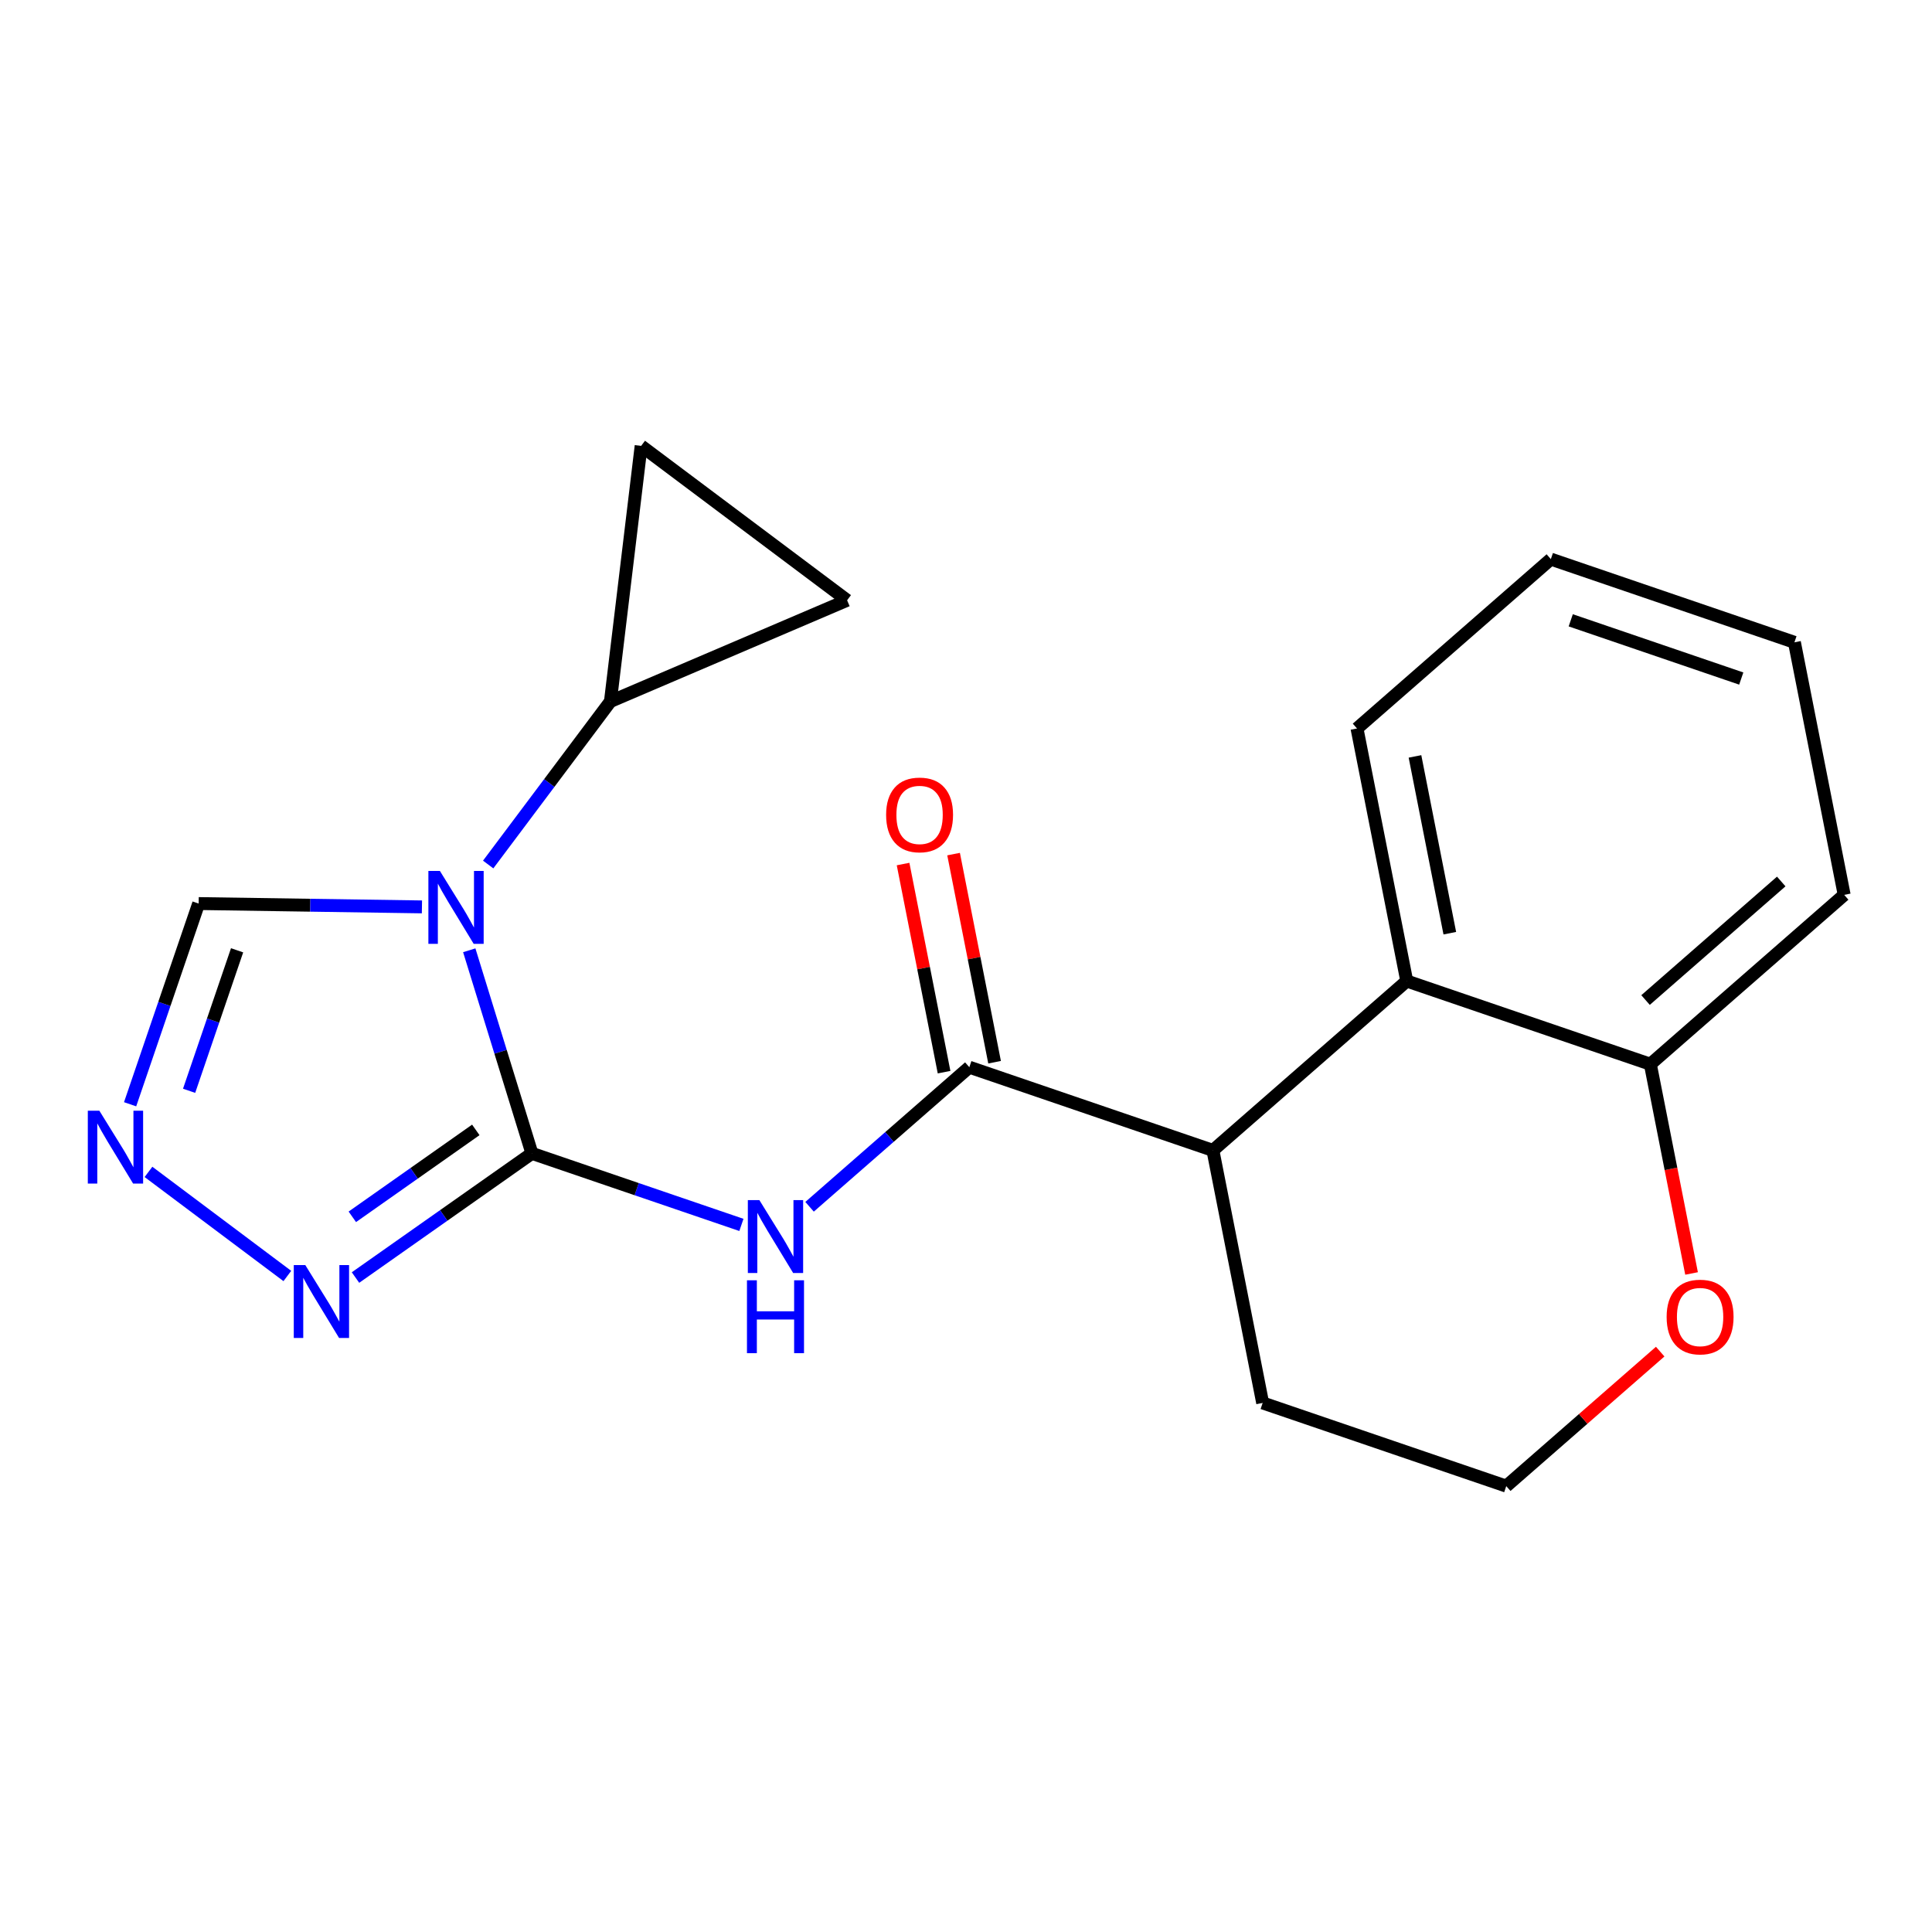 <?xml version='1.0' encoding='iso-8859-1'?>
<svg version='1.1' baseProfile='full'
              xmlns='http://www.w3.org/2000/svg'
                      xmlns:rdkit='http://www.rdkit.org/xml'
                      xmlns:xlink='http://www.w3.org/1999/xlink'
                  xml:space='preserve'
width='300px' height='300px' viewBox='0 0 300 300'>
<!-- END OF HEADER -->
<rect style='opacity:1.0;fill:#FFFFFF;stroke:none' width='300' height='300' x='0' y='0'> </rect>
<rect style='opacity:1.0;fill:#FFFFFF;stroke:none' width='300' height='300' x='0' y='0'> </rect>
<path class='bond-0 atom-0 atom-1' d='M 140.229,134.169 L 143.412,150.327' style='fill:none;fill-rule:evenodd;stroke:#FF0000;stroke-width:2.0px;stroke-linecap:butt;stroke-linejoin:miter;stroke-opacity:1' />
<path class='bond-0 atom-0 atom-1' d='M 143.412,150.327 L 146.595,166.486' style='fill:none;fill-rule:evenodd;stroke:#000000;stroke-width:2.0px;stroke-linecap:butt;stroke-linejoin:miter;stroke-opacity:1' />
<path class='bond-0 atom-0 atom-1' d='M 148.072,132.624 L 151.255,148.782' style='fill:none;fill-rule:evenodd;stroke:#FF0000;stroke-width:2.0px;stroke-linecap:butt;stroke-linejoin:miter;stroke-opacity:1' />
<path class='bond-0 atom-0 atom-1' d='M 151.255,148.782 L 154.438,164.941' style='fill:none;fill-rule:evenodd;stroke:#000000;stroke-width:2.0px;stroke-linecap:butt;stroke-linejoin:miter;stroke-opacity:1' />
<path class='bond-1 atom-1 atom-2' d='M 150.517,165.713 L 138.113,176.551' style='fill:none;fill-rule:evenodd;stroke:#000000;stroke-width:2.0px;stroke-linecap:butt;stroke-linejoin:miter;stroke-opacity:1' />
<path class='bond-1 atom-1 atom-2' d='M 138.113,176.551 L 125.71,187.388' style='fill:none;fill-rule:evenodd;stroke:#0000FF;stroke-width:2.0px;stroke-linecap:butt;stroke-linejoin:miter;stroke-opacity:1' />
<path class='bond-10 atom-1 atom-11' d='M 150.517,165.713 L 188.341,178.631' style='fill:none;fill-rule:evenodd;stroke:#000000;stroke-width:2.0px;stroke-linecap:butt;stroke-linejoin:miter;stroke-opacity:1' />
<path class='bond-2 atom-2 atom-3' d='M 115.126,190.204 L 98.86,184.649' style='fill:none;fill-rule:evenodd;stroke:#0000FF;stroke-width:2.0px;stroke-linecap:butt;stroke-linejoin:miter;stroke-opacity:1' />
<path class='bond-2 atom-2 atom-3' d='M 98.86,184.649 L 82.594,179.094' style='fill:none;fill-rule:evenodd;stroke:#000000;stroke-width:2.0px;stroke-linecap:butt;stroke-linejoin:miter;stroke-opacity:1' />
<path class='bond-3 atom-3 atom-4' d='M 82.594,179.094 L 68.898,188.735' style='fill:none;fill-rule:evenodd;stroke:#000000;stroke-width:2.0px;stroke-linecap:butt;stroke-linejoin:miter;stroke-opacity:1' />
<path class='bond-3 atom-3 atom-4' d='M 68.898,188.735 L 55.202,198.376' style='fill:none;fill-rule:evenodd;stroke:#0000FF;stroke-width:2.0px;stroke-linecap:butt;stroke-linejoin:miter;stroke-opacity:1' />
<path class='bond-3 atom-3 atom-4' d='M 73.883,175.45 L 64.296,182.198' style='fill:none;fill-rule:evenodd;stroke:#000000;stroke-width:2.0px;stroke-linecap:butt;stroke-linejoin:miter;stroke-opacity:1' />
<path class='bond-3 atom-3 atom-4' d='M 64.296,182.198 L 54.709,188.947' style='fill:none;fill-rule:evenodd;stroke:#0000FF;stroke-width:2.0px;stroke-linecap:butt;stroke-linejoin:miter;stroke-opacity:1' />
<path class='bond-20 atom-7 atom-3' d='M 72.866,147.559 L 77.73,163.327' style='fill:none;fill-rule:evenodd;stroke:#0000FF;stroke-width:2.0px;stroke-linecap:butt;stroke-linejoin:miter;stroke-opacity:1' />
<path class='bond-20 atom-7 atom-3' d='M 77.73,163.327 L 82.594,179.094' style='fill:none;fill-rule:evenodd;stroke:#000000;stroke-width:2.0px;stroke-linecap:butt;stroke-linejoin:miter;stroke-opacity:1' />
<path class='bond-4 atom-4 atom-5' d='M 44.618,198.135 L 23.056,181.971' style='fill:none;fill-rule:evenodd;stroke:#0000FF;stroke-width:2.0px;stroke-linecap:butt;stroke-linejoin:miter;stroke-opacity:1' />
<path class='bond-5 atom-5 atom-6' d='M 20.203,171.469 L 25.525,155.886' style='fill:none;fill-rule:evenodd;stroke:#0000FF;stroke-width:2.0px;stroke-linecap:butt;stroke-linejoin:miter;stroke-opacity:1' />
<path class='bond-5 atom-5 atom-6' d='M 25.525,155.886 L 30.847,140.304' style='fill:none;fill-rule:evenodd;stroke:#000000;stroke-width:2.0px;stroke-linecap:butt;stroke-linejoin:miter;stroke-opacity:1' />
<path class='bond-5 atom-5 atom-6' d='M 29.364,169.378 L 33.09,158.47' style='fill:none;fill-rule:evenodd;stroke:#0000FF;stroke-width:2.0px;stroke-linecap:butt;stroke-linejoin:miter;stroke-opacity:1' />
<path class='bond-5 atom-5 atom-6' d='M 33.09,158.47 L 36.815,147.562' style='fill:none;fill-rule:evenodd;stroke:#000000;stroke-width:2.0px;stroke-linecap:butt;stroke-linejoin:miter;stroke-opacity:1' />
<path class='bond-6 atom-6 atom-7' d='M 30.847,140.304 L 48.183,140.563' style='fill:none;fill-rule:evenodd;stroke:#000000;stroke-width:2.0px;stroke-linecap:butt;stroke-linejoin:miter;stroke-opacity:1' />
<path class='bond-6 atom-6 atom-7' d='M 48.183,140.563 L 65.519,140.822' style='fill:none;fill-rule:evenodd;stroke:#0000FF;stroke-width:2.0px;stroke-linecap:butt;stroke-linejoin:miter;stroke-opacity:1' />
<path class='bond-7 atom-7 atom-8' d='M 75.803,134.242 L 85.294,121.581' style='fill:none;fill-rule:evenodd;stroke:#0000FF;stroke-width:2.0px;stroke-linecap:butt;stroke-linejoin:miter;stroke-opacity:1' />
<path class='bond-7 atom-7 atom-8' d='M 85.294,121.581 L 94.785,108.919' style='fill:none;fill-rule:evenodd;stroke:#000000;stroke-width:2.0px;stroke-linecap:butt;stroke-linejoin:miter;stroke-opacity:1' />
<path class='bond-8 atom-8 atom-9' d='M 94.785,108.919 L 99.556,69.236' style='fill:none;fill-rule:evenodd;stroke:#000000;stroke-width:2.0px;stroke-linecap:butt;stroke-linejoin:miter;stroke-opacity:1' />
<path class='bond-21 atom-10 atom-8' d='M 131.538,93.21 L 94.785,108.919' style='fill:none;fill-rule:evenodd;stroke:#000000;stroke-width:2.0px;stroke-linecap:butt;stroke-linejoin:miter;stroke-opacity:1' />
<path class='bond-9 atom-9 atom-10' d='M 99.556,69.236 L 131.538,93.21' style='fill:none;fill-rule:evenodd;stroke:#000000;stroke-width:2.0px;stroke-linecap:butt;stroke-linejoin:miter;stroke-opacity:1' />
<path class='bond-11 atom-11 atom-12' d='M 188.341,178.631 L 196.066,217.847' style='fill:none;fill-rule:evenodd;stroke:#000000;stroke-width:2.0px;stroke-linecap:butt;stroke-linejoin:miter;stroke-opacity:1' />
<path class='bond-22 atom-20 atom-11' d='M 218.44,152.333 L 188.341,178.631' style='fill:none;fill-rule:evenodd;stroke:#000000;stroke-width:2.0px;stroke-linecap:butt;stroke-linejoin:miter;stroke-opacity:1' />
<path class='bond-12 atom-12 atom-13' d='M 196.066,217.847 L 233.891,230.764' style='fill:none;fill-rule:evenodd;stroke:#000000;stroke-width:2.0px;stroke-linecap:butt;stroke-linejoin:miter;stroke-opacity:1' />
<path class='bond-13 atom-13 atom-14' d='M 233.891,230.764 L 245.843,220.322' style='fill:none;fill-rule:evenodd;stroke:#000000;stroke-width:2.0px;stroke-linecap:butt;stroke-linejoin:miter;stroke-opacity:1' />
<path class='bond-13 atom-13 atom-14' d='M 245.843,220.322 L 257.794,209.879' style='fill:none;fill-rule:evenodd;stroke:#FF0000;stroke-width:2.0px;stroke-linecap:butt;stroke-linejoin:miter;stroke-opacity:1' />
<path class='bond-14 atom-14 atom-15' d='M 262.665,197.743 L 259.465,181.497' style='fill:none;fill-rule:evenodd;stroke:#FF0000;stroke-width:2.0px;stroke-linecap:butt;stroke-linejoin:miter;stroke-opacity:1' />
<path class='bond-14 atom-14 atom-15' d='M 259.465,181.497 L 256.265,165.251' style='fill:none;fill-rule:evenodd;stroke:#000000;stroke-width:2.0px;stroke-linecap:butt;stroke-linejoin:miter;stroke-opacity:1' />
<path class='bond-15 atom-15 atom-16' d='M 256.265,165.251 L 286.364,138.953' style='fill:none;fill-rule:evenodd;stroke:#000000;stroke-width:2.0px;stroke-linecap:butt;stroke-linejoin:miter;stroke-opacity:1' />
<path class='bond-15 atom-15 atom-16' d='M 255.52,155.286 L 276.589,136.877' style='fill:none;fill-rule:evenodd;stroke:#000000;stroke-width:2.0px;stroke-linecap:butt;stroke-linejoin:miter;stroke-opacity:1' />
<path class='bond-23 atom-20 atom-15' d='M 218.44,152.333 L 256.265,165.251' style='fill:none;fill-rule:evenodd;stroke:#000000;stroke-width:2.0px;stroke-linecap:butt;stroke-linejoin:miter;stroke-opacity:1' />
<path class='bond-16 atom-16 atom-17' d='M 286.364,138.953 L 278.638,99.737' style='fill:none;fill-rule:evenodd;stroke:#000000;stroke-width:2.0px;stroke-linecap:butt;stroke-linejoin:miter;stroke-opacity:1' />
<path class='bond-17 atom-17 atom-18' d='M 278.638,99.737 L 240.814,86.819' style='fill:none;fill-rule:evenodd;stroke:#000000;stroke-width:2.0px;stroke-linecap:butt;stroke-linejoin:miter;stroke-opacity:1' />
<path class='bond-17 atom-17 atom-18' d='M 270.381,105.364 L 243.904,96.322' style='fill:none;fill-rule:evenodd;stroke:#000000;stroke-width:2.0px;stroke-linecap:butt;stroke-linejoin:miter;stroke-opacity:1' />
<path class='bond-18 atom-18 atom-19' d='M 240.814,86.819 L 210.715,113.117' style='fill:none;fill-rule:evenodd;stroke:#000000;stroke-width:2.0px;stroke-linecap:butt;stroke-linejoin:miter;stroke-opacity:1' />
<path class='bond-19 atom-19 atom-20' d='M 210.715,113.117 L 218.44,152.333' style='fill:none;fill-rule:evenodd;stroke:#000000;stroke-width:2.0px;stroke-linecap:butt;stroke-linejoin:miter;stroke-opacity:1' />
<path class='bond-19 atom-19 atom-20' d='M 219.717,117.455 L 225.125,144.906' style='fill:none;fill-rule:evenodd;stroke:#000000;stroke-width:2.0px;stroke-linecap:butt;stroke-linejoin:miter;stroke-opacity:1' />
<path  class='atom-0' d='M 137.596 126.53
Q 137.596 123.812, 138.939 122.293
Q 140.282 120.774, 142.792 120.774
Q 145.302 120.774, 146.645 122.293
Q 147.988 123.812, 147.988 126.53
Q 147.988 129.28, 146.629 130.846
Q 145.27 132.397, 142.792 132.397
Q 140.298 132.397, 138.939 130.846
Q 137.596 129.296, 137.596 126.53
M 142.792 131.118
Q 144.518 131.118, 145.446 129.967
Q 146.389 128.8, 146.389 126.53
Q 146.389 124.308, 145.446 123.188
Q 144.518 122.053, 142.792 122.053
Q 141.065 122.053, 140.122 123.172
Q 139.194 124.292, 139.194 126.53
Q 139.194 128.816, 140.122 129.967
Q 141.065 131.118, 142.792 131.118
' fill='#FF0000'/>
<path  class='atom-2' d='M 117.916 186.352
L 121.625 192.347
Q 121.993 192.939, 122.584 194.01
Q 123.176 195.081, 123.208 195.145
L 123.208 186.352
L 124.71 186.352
L 124.71 197.671
L 123.16 197.671
L 119.179 191.116
Q 118.715 190.349, 118.219 189.469
Q 117.74 188.59, 117.596 188.318
L 117.596 197.671
L 116.125 197.671
L 116.125 186.352
L 117.916 186.352
' fill='#0000FF'/>
<path  class='atom-2' d='M 115.989 198.803
L 117.524 198.803
L 117.524 203.615
L 123.312 203.615
L 123.312 198.803
L 124.846 198.803
L 124.846 210.122
L 123.312 210.122
L 123.312 204.894
L 117.524 204.894
L 117.524 210.122
L 115.989 210.122
L 115.989 198.803
' fill='#0000FF'/>
<path  class='atom-4' d='M 47.408 196.442
L 51.117 202.437
Q 51.485 203.029, 52.077 204.1
Q 52.668 205.171, 52.7 205.235
L 52.7 196.442
L 54.203 196.442
L 54.203 207.761
L 52.652 207.761
L 48.671 201.206
Q 48.208 200.439, 47.712 199.56
Q 47.232 198.68, 47.089 198.408
L 47.089 207.761
L 45.618 207.761
L 45.618 196.442
L 47.408 196.442
' fill='#0000FF'/>
<path  class='atom-5' d='M 15.427 172.468
L 19.136 178.464
Q 19.504 179.055, 20.095 180.126
Q 20.687 181.198, 20.719 181.261
L 20.719 172.468
L 22.222 172.468
L 22.222 183.788
L 20.671 183.788
L 16.69 177.233
Q 16.226 176.465, 15.731 175.586
Q 15.251 174.707, 15.107 174.435
L 15.107 183.788
L 13.636 183.788
L 13.636 172.468
L 15.427 172.468
' fill='#0000FF'/>
<path  class='atom-7' d='M 68.309 135.241
L 72.019 141.236
Q 72.386 141.828, 72.978 142.899
Q 73.569 143.97, 73.601 144.034
L 73.601 135.241
L 75.104 135.241
L 75.104 146.56
L 73.553 146.56
L 69.572 140.005
Q 69.109 139.238, 68.613 138.359
Q 68.133 137.479, 67.99 137.207
L 67.99 146.56
L 66.519 146.56
L 66.519 135.241
L 68.309 135.241
' fill='#0000FF'/>
<path  class='atom-14' d='M 258.794 204.498
Q 258.794 201.78, 260.137 200.261
Q 261.48 198.743, 263.99 198.743
Q 266.5 198.743, 267.843 200.261
Q 269.186 201.78, 269.186 204.498
Q 269.186 207.248, 267.827 208.815
Q 266.468 210.366, 263.99 210.366
Q 261.496 210.366, 260.137 208.815
Q 258.794 207.264, 258.794 204.498
M 263.99 209.087
Q 265.716 209.087, 266.644 207.935
Q 267.587 206.768, 267.587 204.498
Q 267.587 202.276, 266.644 201.157
Q 265.716 200.022, 263.99 200.022
Q 262.263 200.022, 261.32 201.141
Q 260.393 202.26, 260.393 204.498
Q 260.393 206.784, 261.32 207.935
Q 262.263 209.087, 263.99 209.087
' fill='#FF0000'/>
</svg>
